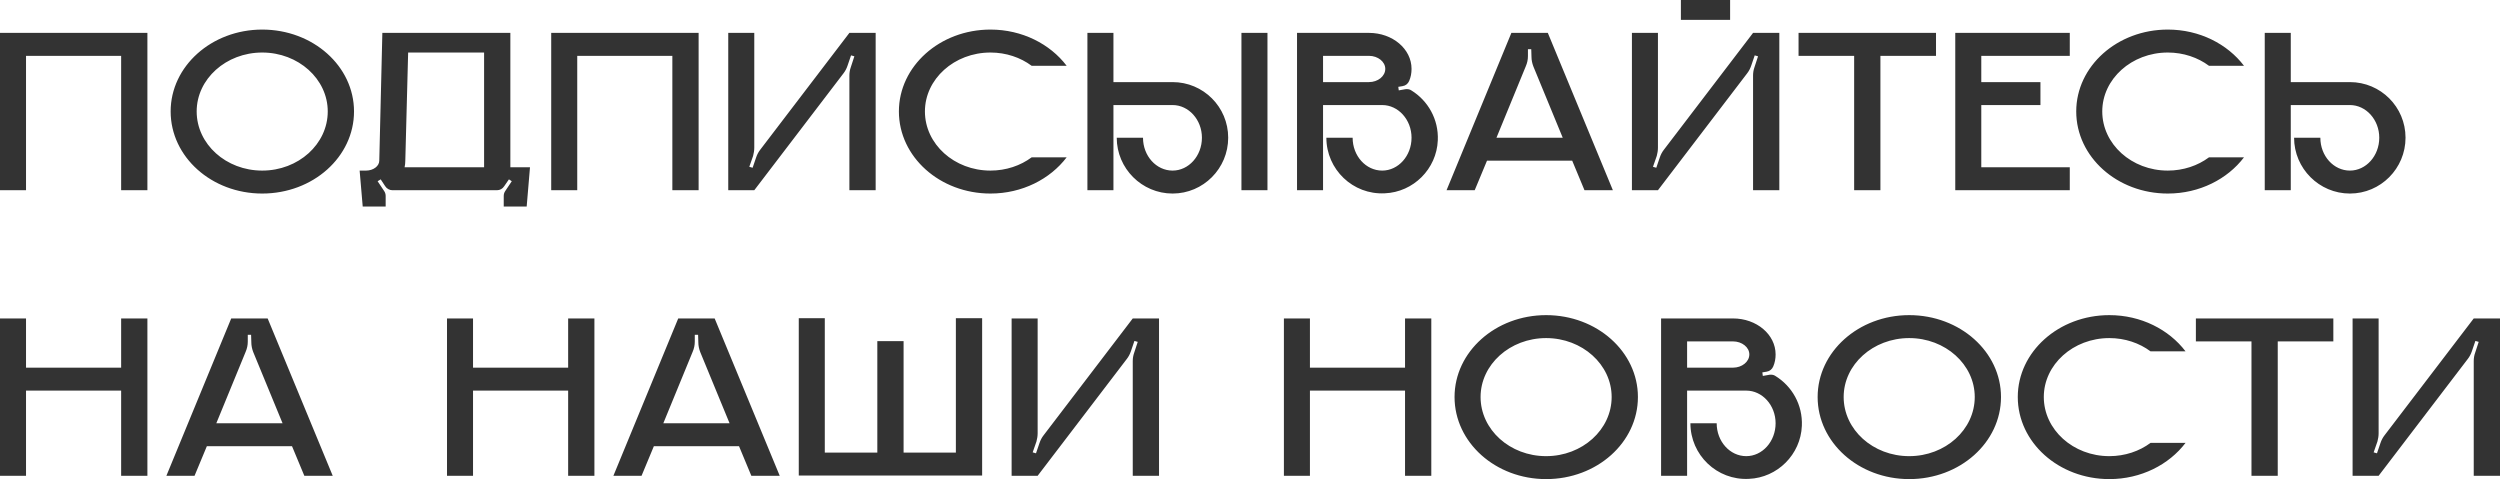<?xml version="1.0" encoding="UTF-8"?> <svg xmlns="http://www.w3.org/2000/svg" width="2452" height="470" viewBox="0 0 2452 470" fill="none"> <path d="M-0.002 32.257V186.577H25.525V54.767H118.814V186.577H144.572V32.257H-0.002ZM257.178 29.008C207.517 29.008 167.371 64.977 167.371 109.301C167.371 153.857 207.517 189.826 257.178 189.826C307.072 189.826 347.218 153.857 347.218 109.301C347.218 64.977 307.072 29.008 257.178 29.008ZM257.178 167.316C221.673 167.316 192.897 141.325 192.897 109.301C192.897 77.509 221.673 51.518 257.178 51.518C292.684 51.518 321.459 77.509 321.459 109.301C321.459 141.325 292.684 167.316 257.178 167.316ZM500.557 164.068V32.257H375.011L371.995 157.57C371.995 162.907 366.193 167.316 358.999 167.316H352.733L355.75 202.59H378.26V192.147C378.26 190.523 377.796 188.898 376.868 187.506L370.37 177.759L373.387 175.903L377.796 182.632C379.42 185.185 382.205 186.577 384.99 186.577H487.329C490.346 186.577 492.899 185.185 494.523 182.632L499.164 175.903L501.949 177.759L495.451 187.506C494.523 188.898 494.059 190.523 494.059 192.147V202.59H516.569L519.818 164.068H500.557ZM474.798 164.068H396.825C397.289 161.979 397.521 159.89 397.521 157.57L400.306 51.518H474.798V164.068ZM540.629 32.257V186.577H566.156V54.767H659.444V186.577H685.203V32.257H540.629ZM833.083 32.257L745.595 146.895C743.971 148.984 742.579 151.536 741.65 154.321L738.169 164.532L734.921 163.603L738.634 152.929C739.33 150.376 739.794 147.591 739.794 144.806V32.257H714.267V186.577H739.794L827.281 71.939C828.906 69.85 830.298 67.298 831.226 64.513L834.707 54.302L837.956 55.231L834.475 65.906C833.547 68.458 833.083 71.243 833.083 74.028V186.577H858.842V32.257H833.083ZM971.448 167.316C935.942 167.316 907.166 141.325 907.166 109.301C907.166 77.509 935.942 51.518 971.448 51.518C986.764 51.518 1000.92 56.391 1011.83 64.513H1046.17C1029.93 43.163 1002.54 29.008 971.448 29.008C921.786 29.008 881.64 64.977 881.64 109.301C881.64 153.857 921.786 189.826 971.448 189.826C1002.54 189.826 1029.93 175.671 1046.17 154.321H1011.83C1000.92 162.443 986.764 167.316 971.448 167.316ZM1243.13 186.577V32.257H1217.6V186.577H1243.13ZM1150.07 80.525H1092.06V32.257H1066.53V186.577H1092.06V103.035H1150.07C1165.85 103.035 1178.85 117.423 1178.85 135.06C1178.85 152.929 1165.85 167.316 1150.07 167.316C1134.06 167.316 1121.06 152.929 1121.06 135.06H1095.3C1095.3 165.228 1119.9 189.826 1150.07 189.826C1180.24 189.826 1204.61 165.228 1204.61 135.06C1204.61 104.892 1180.24 80.525 1150.07 80.525ZM1384.21 88.647C1382.58 87.487 1380.49 87.255 1378.41 87.487L1371.91 88.647L1371.44 85.167L1375.62 84.47C1378.64 84.006 1380.96 82.15 1382.12 79.365C1383.74 75.652 1384.44 71.707 1384.44 67.53C1384.44 48.037 1365.87 32.257 1342.67 32.257H1272.12V186.577H1297.65V103.035H1355.66C1371.44 103.035 1384.44 117.423 1384.44 135.06C1384.44 152.929 1371.44 167.316 1355.66 167.316C1339.65 167.316 1326.66 152.929 1326.66 135.06H1300.9C1300.9 166.156 1326.89 191.219 1358.22 189.594C1386.3 188.434 1409.04 165.692 1410.2 137.613C1411.13 116.959 1400.45 98.626 1384.21 88.647ZM1342.67 80.525H1297.65V54.767H1342.67C1351.49 54.767 1358.68 60.568 1358.68 67.53C1358.68 74.724 1351.49 80.525 1342.67 80.525ZM1518.1 32.257H1482.36L1418.77 186.577H1446.39L1458.46 157.57H1542L1554.07 186.577H1581.91L1518.1 32.257ZM1467.74 135.06L1496.51 64.977C1497.91 61.728 1498.6 58.48 1498.6 54.999V48.269H1501.85L1502.08 55.695C1502.08 58.944 1502.78 62.193 1503.94 65.209L1532.72 135.06H1467.74ZM1696.89 19.493V1.2878e-05H1648.62V19.493H1696.89ZM1719.4 32.257L1631.92 146.895C1630.29 148.984 1628.9 151.536 1627.97 154.321L1624.49 164.532L1621.24 163.603L1624.95 152.929C1625.65 150.376 1626.11 147.591 1626.11 144.806V32.257H1600.59V186.577H1626.11L1713.6 71.939C1715.23 69.85 1716.62 67.298 1717.55 64.513L1721.03 54.302L1724.28 55.231L1720.8 65.906C1719.87 68.458 1719.4 71.243 1719.4 74.028V186.577H1745.16V32.257H1719.4ZM1764.02 32.257V54.767H1818.55V186.577H1844.31V54.767H1898.84V32.257H1764.02ZM2030.04 54.767V32.257H1917.72V186.577H2030.04V164.068H1943.25V103.035H2001.27V80.525H1943.25V54.767H2030.04ZM2126.18 167.316C2090.67 167.316 2061.9 141.325 2061.9 109.301C2061.9 77.509 2090.67 51.518 2126.18 51.518C2141.5 51.518 2155.65 56.391 2166.56 64.513H2200.9C2184.66 43.163 2157.28 29.008 2126.18 29.008C2076.52 29.008 2036.37 64.977 2036.37 109.301C2036.37 153.857 2076.52 189.826 2126.18 189.826C2157.28 189.826 2184.66 175.671 2200.9 154.321H2166.56C2155.65 162.443 2141.5 167.316 2126.18 167.316ZM2304.8 80.525H2246.79V32.257H2221.26V186.577H2246.79V103.035H2304.8C2320.58 103.035 2333.58 117.423 2333.58 135.06C2333.58 152.929 2320.58 167.316 2304.8 167.316C2288.79 167.316 2275.8 152.929 2275.8 135.06H2250.04C2250.04 165.228 2274.64 189.826 2304.8 189.826C2334.97 189.826 2359.34 165.228 2359.34 135.06C2359.34 104.892 2334.97 80.525 2304.8 80.525ZM118.814 312.331V360.6H25.525V312.331H-0.002V466.652H25.525V383.11H118.814V466.652H144.572V312.331H118.814ZM262.516 312.331H226.778L163.194 466.652H190.809L202.876 437.644H286.418L298.485 466.652H326.333L262.516 312.331ZM212.159 415.134L240.934 345.052C242.327 341.803 243.023 338.554 243.023 335.073V328.343H246.272L246.504 335.769C246.504 339.018 247.2 342.267 248.36 345.284L277.136 415.134H212.159ZM557.238 312.331V360.6H463.949V312.331H438.422V466.652H463.949V383.11H557.238V466.652H582.996V312.331H557.238ZM700.94 312.331H665.202L601.618 466.652H629.233L641.3 437.644H724.842L736.909 466.652H764.757L700.94 312.331ZM650.583 415.134L679.358 345.052C680.751 341.803 681.447 338.554 681.447 335.073V328.343H684.696L684.928 335.769C684.928 339.018 685.624 342.267 686.784 345.284L715.56 415.134H650.583ZM937.521 312.099V443.91H886.236V334.609H860.477V443.91H808.959V312.099H783.432V466.42H963.28V312.099H937.521ZM1111.01 312.331L1023.53 426.969C1021.9 429.058 1020.51 431.61 1019.58 434.395L1016.1 444.606L1012.85 443.678L1016.56 433.003C1017.26 430.45 1017.72 427.665 1017.72 424.881V312.331H992.197V466.652H1017.72L1105.21 352.013C1106.84 349.925 1108.23 347.372 1109.16 344.587L1112.64 334.377L1115.89 335.305L1112.4 345.98C1111.48 348.532 1111.01 351.317 1111.01 354.102V466.652H1136.77V312.331H1111.01ZM1378.06 312.331V360.6H1284.78V312.331H1259.25V466.652H1284.78V383.11H1378.06V466.652H1403.82V312.331H1378.06ZM1516.43 309.082C1466.77 309.082 1426.62 345.052 1426.62 389.375C1426.62 433.931 1466.77 469.901 1516.43 469.901C1566.32 469.901 1606.47 433.931 1606.47 389.375C1606.47 345.052 1566.32 309.082 1516.43 309.082ZM1516.43 447.391C1480.92 447.391 1452.15 421.4 1452.15 389.375C1452.15 357.583 1480.92 331.592 1516.43 331.592C1551.93 331.592 1580.71 357.583 1580.71 389.375C1580.71 421.4 1551.93 447.391 1516.43 447.391ZM1741.27 368.722C1739.65 367.561 1737.56 367.329 1735.47 367.561L1728.97 368.722L1728.51 365.241L1732.69 364.545C1735.7 364.081 1738.02 362.224 1739.19 359.439C1740.81 355.726 1741.51 351.781 1741.51 347.604C1741.51 328.111 1722.94 312.331 1699.73 312.331H1629.19V466.652H1654.71V383.11H1712.73C1728.51 383.11 1741.51 397.497 1741.51 415.134C1741.51 433.003 1728.51 447.391 1712.73 447.391C1696.72 447.391 1683.72 433.003 1683.72 415.134H1657.96C1657.96 446.23 1683.95 471.293 1715.28 469.669C1743.36 468.508 1766.1 445.766 1767.26 417.687C1768.19 397.033 1757.52 378.7 1741.27 368.722ZM1699.73 360.6H1654.71V334.841H1699.73C1708.55 334.841 1715.75 340.642 1715.75 347.604C1715.75 354.798 1708.55 360.6 1699.73 360.6ZM1872.54 309.082C1822.88 309.082 1782.74 345.052 1782.74 389.375C1782.74 433.931 1822.88 469.901 1872.54 469.901C1922.44 469.901 1962.58 433.931 1962.58 389.375C1962.58 345.052 1922.44 309.082 1872.54 309.082ZM1872.54 447.391C1837.04 447.391 1808.26 421.4 1808.26 389.375C1808.26 357.583 1837.04 331.592 1872.54 331.592C1908.05 331.592 1936.83 357.583 1936.83 389.375C1936.83 421.4 1908.05 447.391 1872.54 447.391ZM2068.84 447.391C2033.34 447.391 2004.56 421.4 2004.56 389.375C2004.56 357.583 2033.34 331.592 2068.84 331.592C2084.16 331.592 2098.32 336.465 2109.22 344.587H2143.57C2127.32 323.238 2099.94 309.082 2068.84 309.082C2019.18 309.082 1979.04 345.052 1979.04 389.375C1979.04 433.931 2019.18 469.901 2068.84 469.901C2099.94 469.901 2127.32 455.745 2143.57 434.395H2109.22C2098.32 442.517 2084.16 447.391 2068.84 447.391ZM2153.72 312.331V334.841H2208.25V466.652H2234.01V334.841H2288.54V312.331H2153.72ZM2426.24 312.331L2338.75 426.969C2337.13 429.058 2335.74 431.61 2334.81 434.395L2331.33 444.606L2328.08 443.678L2331.79 433.003C2332.49 430.45 2332.95 427.665 2332.95 424.881V312.331H2307.42V466.652H2332.95L2420.44 352.013C2422.06 349.925 2423.45 347.372 2424.38 344.587L2427.86 334.377L2431.11 335.305L2427.63 345.98C2426.7 348.532 2426.24 351.317 2426.24 354.102V466.652H2452V312.331H2426.24Z" fill="#333333"></path> </svg> 